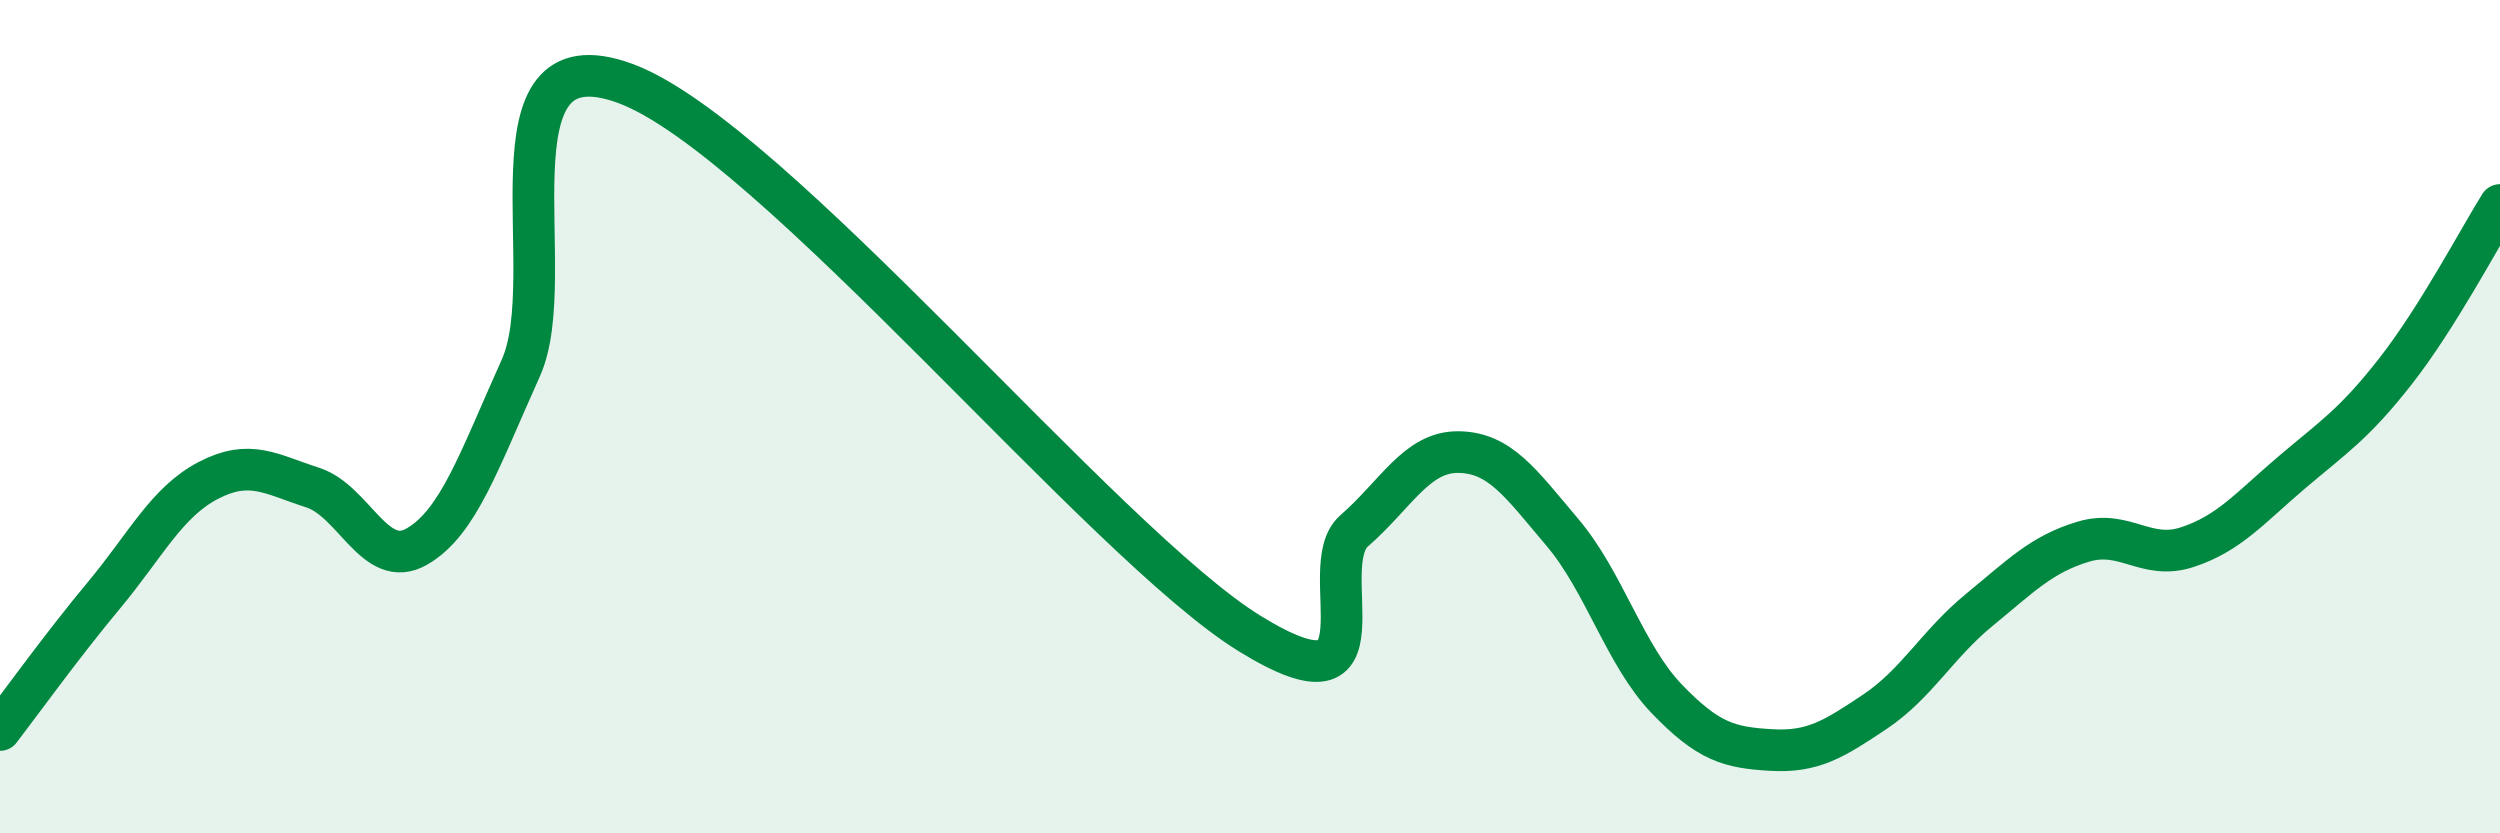 
    <svg width="60" height="20" viewBox="0 0 60 20" xmlns="http://www.w3.org/2000/svg">
      <path
        d="M 0,17.52 C 0.5,16.87 1.5,15.48 2.5,14.28 C 3.5,13.08 4,12.05 5,11.53 C 6,11.01 6.5,11.38 7.5,11.7 C 8.5,12.02 9,13.69 10,13.12 C 11,12.55 11.5,11.05 12.5,8.83 C 13.5,6.61 11.5,0.72 15,2 C 18.5,3.28 26.5,13.06 30,15.21 C 33.5,17.36 31.5,13.61 32.5,12.74 C 33.5,11.87 34,10.84 35,10.85 C 36,10.86 36.5,11.6 37.5,12.78 C 38.5,13.96 39,15.73 40,16.77 C 41,17.81 41.5,17.94 42.5,18 C 43.5,18.06 44,17.75 45,17.08 C 46,16.41 46.5,15.46 47.5,14.64 C 48.5,13.82 49,13.3 50,13 C 51,12.7 51.5,13.46 52.5,13.13 C 53.5,12.8 54,12.19 55,11.34 C 56,10.49 56.5,10.18 57.5,8.9 C 58.5,7.62 59.5,5.72 60,4.92L60 20L0 20Z"
        fill="#008740"
        opacity="0.1"
        stroke-linecap="round"
        stroke-linejoin="round"
      />
      <path
        d="M 0,17.52 C 0.5,16.87 1.5,15.48 2.5,14.28 C 3.5,13.08 4,12.05 5,11.53 C 6,11.01 6.5,11.38 7.5,11.7 C 8.5,12.02 9,13.69 10,13.12 C 11,12.55 11.5,11.05 12.5,8.83 C 13.5,6.61 11.5,0.72 15,2 C 18.5,3.28 26.5,13.06 30,15.21 C 33.5,17.36 31.5,13.61 32.5,12.74 C 33.5,11.87 34,10.84 35,10.85 C 36,10.86 36.5,11.6 37.5,12.78 C 38.5,13.96 39,15.73 40,16.77 C 41,17.81 41.5,17.94 42.5,18 C 43.5,18.06 44,17.75 45,17.08 C 46,16.41 46.5,15.46 47.5,14.64 C 48.5,13.82 49,13.3 50,13 C 51,12.7 51.5,13.46 52.5,13.13 C 53.5,12.8 54,12.19 55,11.34 C 56,10.49 56.5,10.18 57.5,8.9 C 58.5,7.62 59.5,5.72 60,4.92"
        stroke="#008740"
        stroke-width="1"
        fill="none"
        stroke-linecap="round"
        stroke-linejoin="round"
      />
    </svg>
  